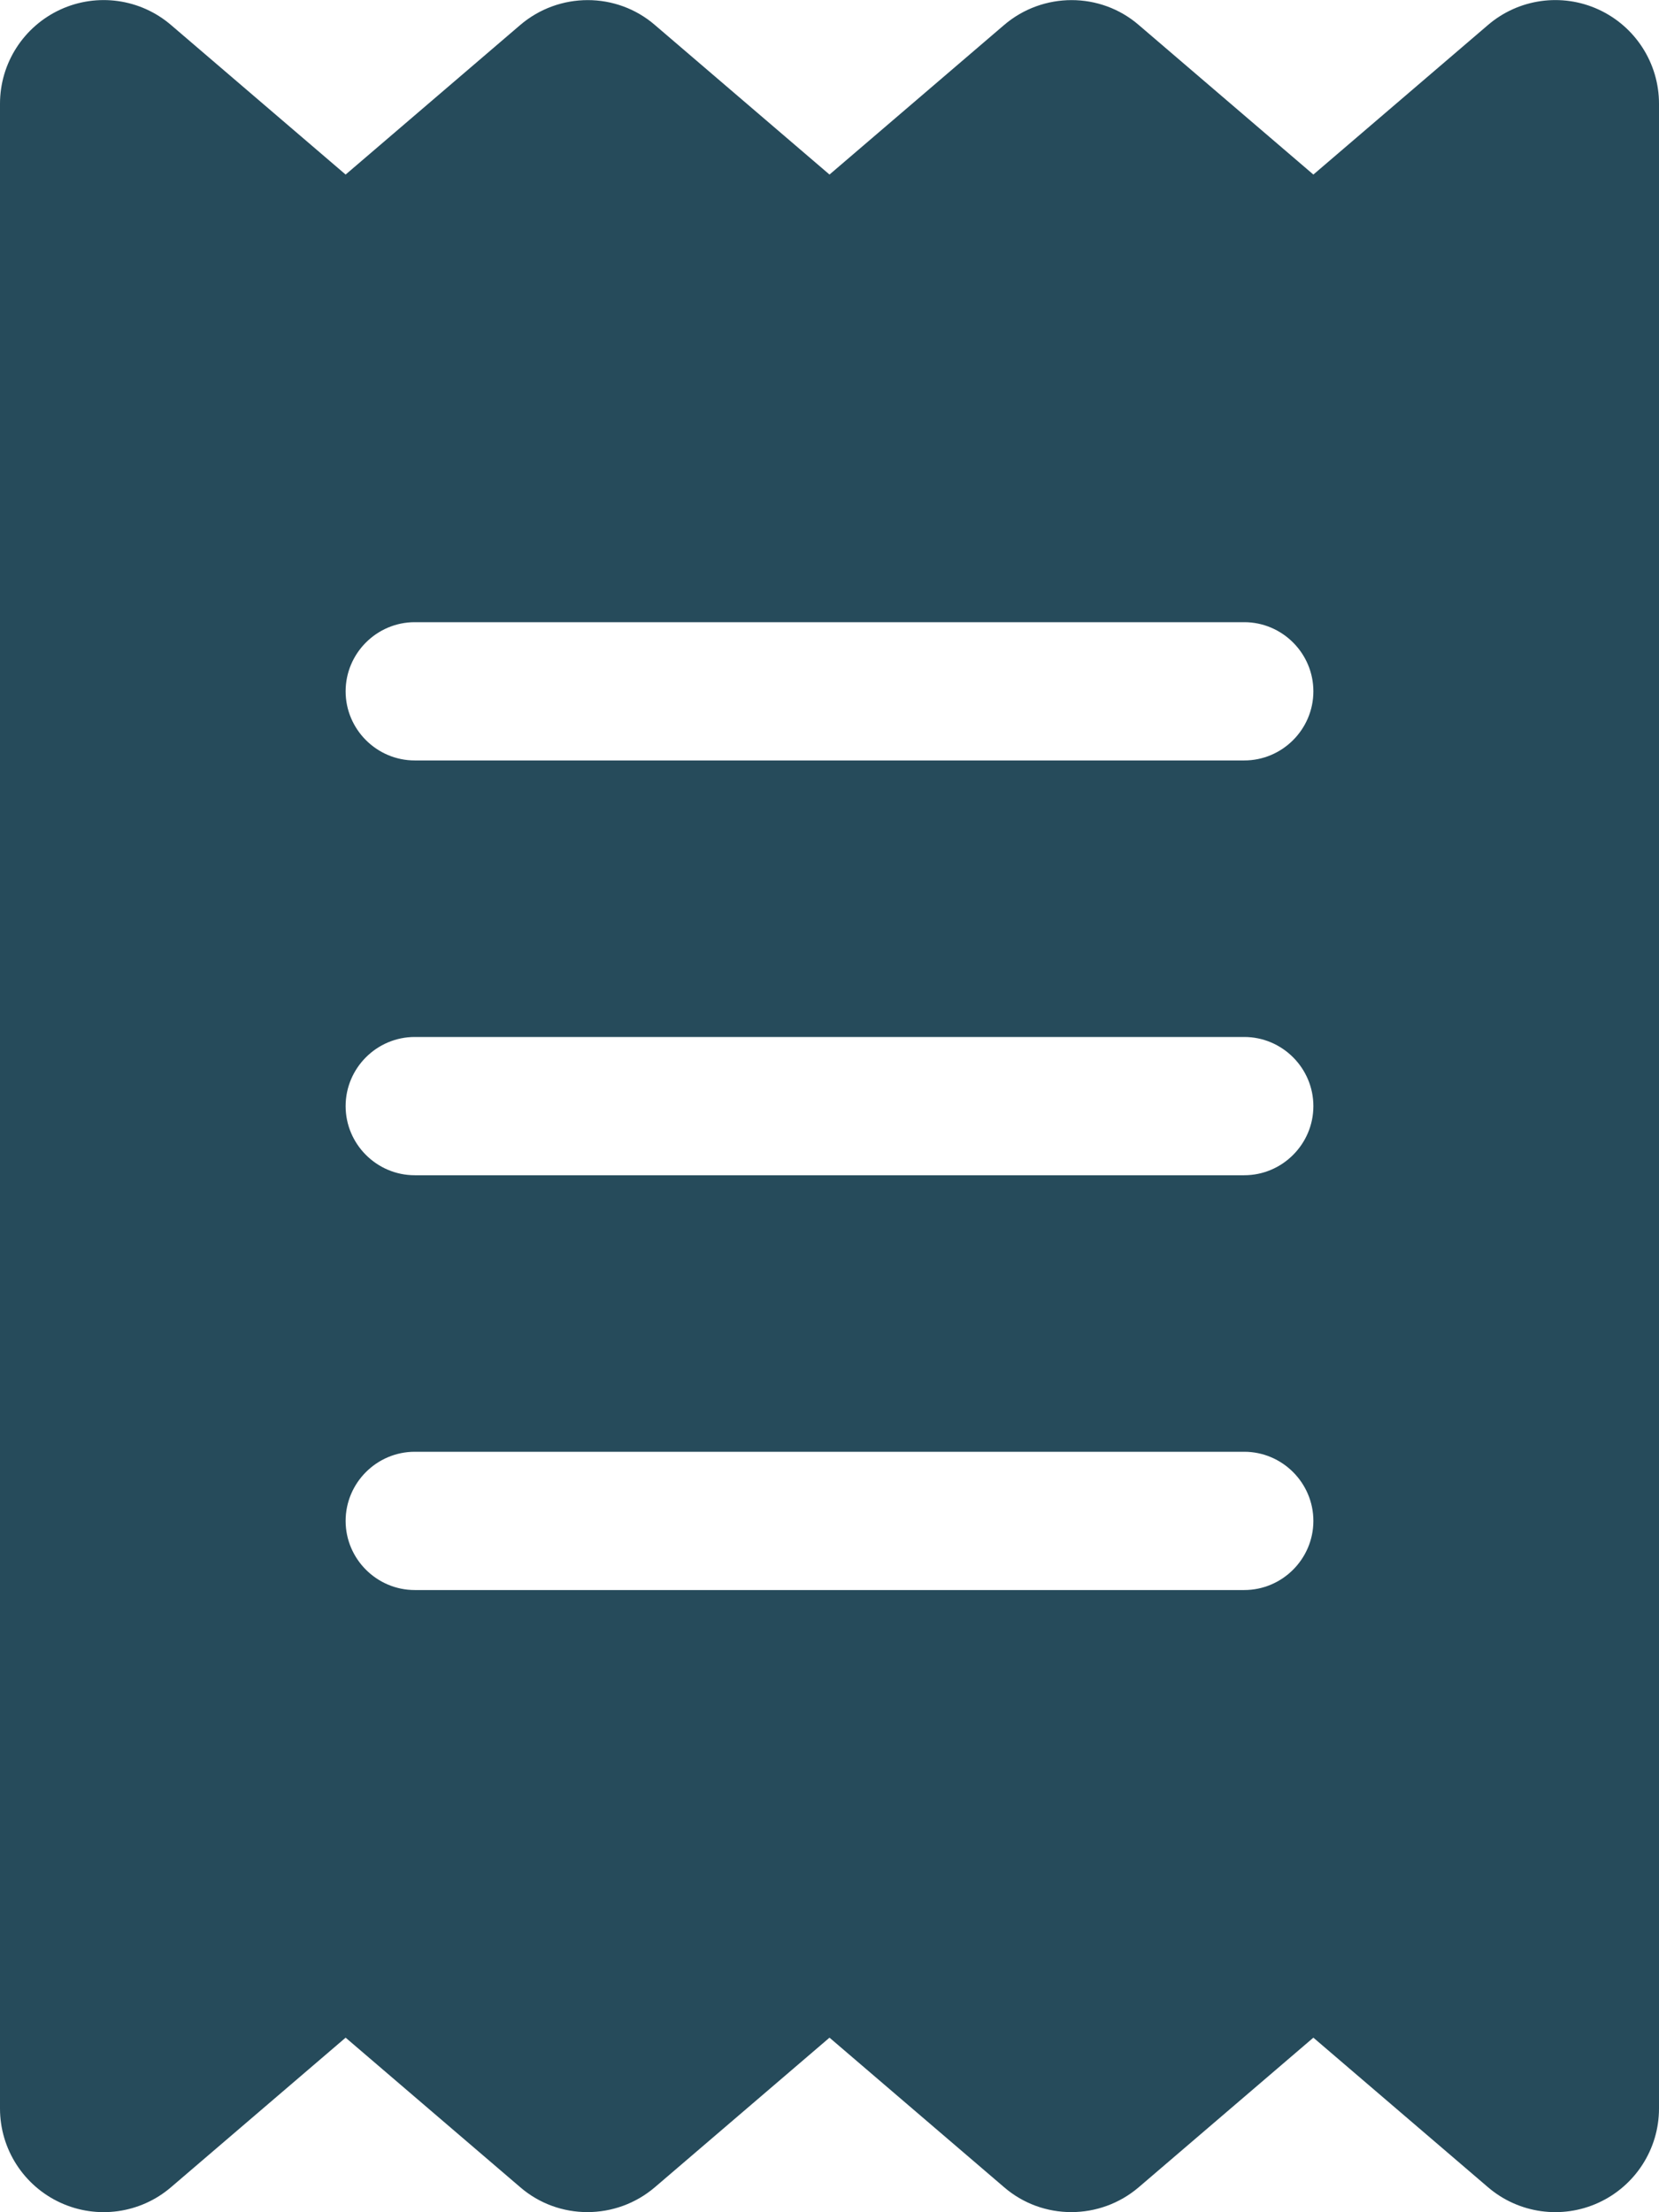 <?xml version="1.0" encoding="utf-8"?>
<!-- Generator: Adobe Illustrator 27.8.0, SVG Export Plug-In . SVG Version: 6.00 Build 0)  -->
<svg version="1.1" id="Ebene_1" xmlns="http://www.w3.org/2000/svg" xmlns:xlink="http://www.w3.org/1999/xlink" x="0px" y="0px"
	 viewBox="0 0 384 512" style="enable-background:new 0 0 384 512;" xml:space="preserve">
<style type="text/css">
	.st0{fill:#264B5B;}
</style>
<path class="st0" d="M14,2.2c8.5-3.9,18.5-2.5,25.6,3.6L80,40.4l40.4-34.6c9-7.7,22.3-7.7,31.2,0L192,40.4l40.4-34.6
	c9-7.7,22.3-7.7,31.2,0L304,40.4l40.4-34.6c7.1-6.1,17.1-7.5,25.6-3.6s14,12.4,14,21.8v464c0,9.4-5.5,17.9-14,21.8
	c-8.5,3.9-18.5,2.5-25.6-3.6L304,471.6l-40.4,34.6c-9,7.7-22.3,7.7-31.2,0L192,471.6l-40.4,34.6c-9,7.7-22.3,7.7-31.2,0L80,471.6
	l-40.4,34.6c-7.1,6.1-17.1,7.5-25.6,3.6S0,497.4,0,488V24C0,14.6,5.5,6.1,14,2.2z M96,144c-8.8,0-16,7.2-16,16s7.2,16,16,16h192
	c8.8,0,16-7.2,16-16s-7.2-16-16-16H96z M80,352c0,8.8,7.2,16,16,16h192c8.8,0,16-7.2,16-16s-7.2-16-16-16H96
	C87.2,336,80,343.2,80,352z M96,240c-8.8,0-16,7.2-16,16c0,8.8,7.2,16,16,16h192c8.8,0,16-7.2,16-16s-7.2-16-16-16H96z"/>
</svg>
